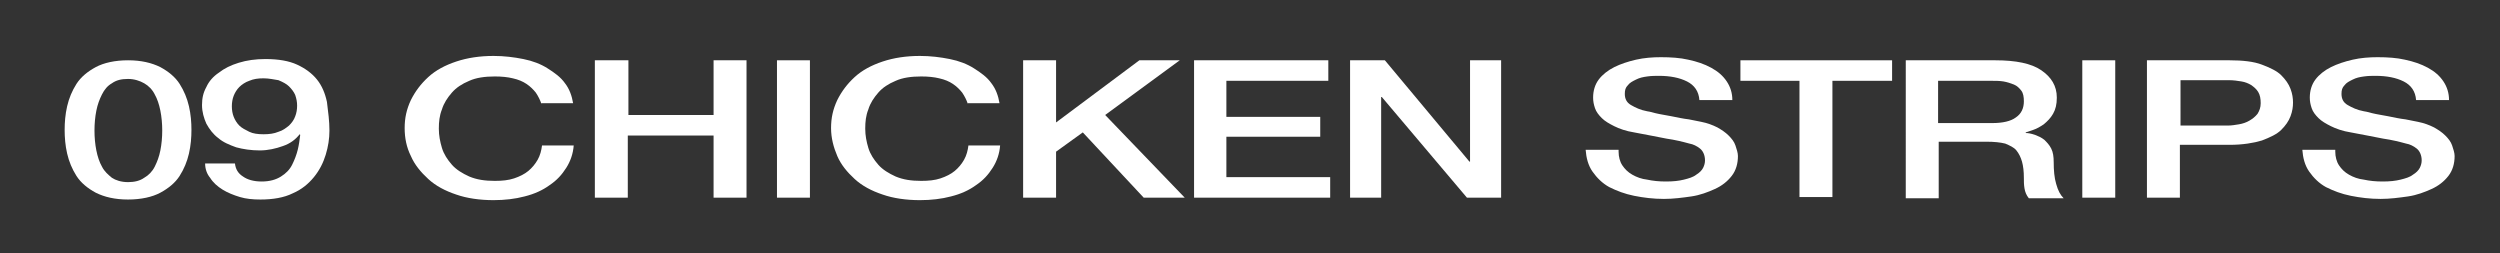 <?xml version="1.0" encoding="UTF-8"?> <!-- Generator: Adobe Illustrator 24.1.2, SVG Export Plug-In . SVG Version: 6.00 Build 0) --> <svg xmlns="http://www.w3.org/2000/svg" xmlns:xlink="http://www.w3.org/1999/xlink" id="Layer_1" x="0px" y="0px" viewBox="0 0 402.2 40.7" style="enable-background:new 0 0 402.2 40.7;" xml:space="preserve"><rect x="0" y="0" width="402.2" height="40.7" fill="#333333" stroke="none"/> <style type="text/css"> .st0{fill:#FFFFFF;} </style> <g> <path class="st0" d="M20.6,9.7c2.1,0,3.8,0.4,5.2,1.1c1.3,0.7,2.4,1.6,3.1,2.7c0.7,1.1,1.2,2.3,1.5,3.6c0.3,1.3,0.4,2.6,0.4,3.8 c0,1.2-0.1,2.5-0.4,3.8s-0.8,2.5-1.5,3.6c-0.7,1.1-1.8,2-3.1,2.7c-1.3,0.7-3.1,1.1-5.2,1.1s-3.8-0.4-5.2-1.1 c-1.3-0.7-2.4-1.6-3.1-2.7c-0.7-1.1-1.2-2.3-1.5-3.6c-0.3-1.3-0.4-2.6-0.4-3.8c0-1.2,0.1-2.5,0.4-3.8c0.3-1.3,0.8-2.5,1.5-3.6 c0.7-1.1,1.8-2,3.1-2.7C16.7,10.1,18.5,9.7,20.6,9.7z M20.6,29.3c1,0,1.9-0.2,2.6-0.7c0.7-0.4,1.3-1,1.7-1.8 c0.4-0.8,0.7-1.6,0.9-2.6c0.2-1,0.3-2.1,0.3-3.2c0-1.1-0.1-2.2-0.3-3.2c-0.2-1-0.5-1.9-0.9-2.6c-0.4-0.8-1-1.4-1.7-1.8 c-0.7-0.4-1.6-0.7-2.6-0.7c-1.1,0-1.9,0.2-2.6,0.7c-0.7,0.4-1.2,1-1.6,1.8c-0.4,0.8-0.7,1.6-0.9,2.6c-0.2,1-0.3,2.1-0.3,3.2 c0,1.1,0.1,2.2,0.3,3.2c0.2,1,0.5,1.9,0.9,2.6c0.4,0.8,1,1.3,1.6,1.8C18.6,29,19.5,29.3,20.6,29.3z"></path> <path class="st0" d="M37.8,26.3c0.1,0.9,0.5,1.6,1.3,2.1c0.7,0.5,1.7,0.8,3,0.8c1.3,0,2.3-0.3,3.1-0.8c0.8-0.5,1.4-1.1,1.8-1.9 c0.4-0.8,0.7-1.6,0.9-2.4s0.3-1.6,0.4-2.4l-0.1-0.1c-0.6,0.8-1.5,1.5-2.7,1.9c-1.1,0.4-2.4,0.7-3.7,0.7c-1.4,0-2.7-0.2-3.8-0.5 c-1.1-0.4-2.1-0.8-2.9-1.5c-0.8-0.6-1.4-1.4-1.9-2.3c-0.4-0.9-0.7-1.9-0.7-3c0-1.1,0.2-2,0.7-2.9c0.4-0.9,1.1-1.7,2-2.3 c0.9-0.7,1.9-1.2,3.2-1.6c1.3-0.4,2.7-0.6,4.3-0.6c2.1,0,3.8,0.3,5.1,0.9c1.3,0.6,2.4,1.4,3.2,2.4c0.8,1,1.3,2.2,1.6,3.6 C52.8,18,53,19.5,53,21c0,1.3-0.2,2.6-0.6,3.9c-0.4,1.3-1,2.5-1.9,3.6c-0.9,1.1-2,2-3.4,2.6c-1.4,0.7-3.2,1-5.2,1 c-1.2,0-2.3-0.1-3.3-0.4c-1-0.3-2-0.7-2.8-1.2c-0.8-0.5-1.5-1.1-2-1.9C33.3,28,33,27.2,33,26.3H37.8z M42.4,12.6 c-0.9,0-1.6,0.1-2.3,0.4c-0.6,0.2-1.2,0.6-1.6,1c-0.4,0.4-0.7,0.9-0.9,1.4s-0.3,1.1-0.3,1.7c0,0.6,0.1,1.2,0.3,1.7s0.5,1,0.9,1.4 s1,0.7,1.6,1c0.6,0.3,1.4,0.4,2.3,0.4c0.9,0,1.7-0.1,2.4-0.4c0.7-0.2,1.2-0.6,1.7-1c0.4-0.4,0.8-0.9,1-1.5c0.2-0.5,0.3-1.1,0.3-1.7 c0-0.6-0.1-1.1-0.3-1.7c-0.2-0.5-0.6-1-1-1.4c-0.4-0.4-1-0.7-1.7-1C44.1,12.8,43.3,12.6,42.4,12.6z"></path> <path class="st0" d="M87.1,16.7c-0.2-0.6-0.5-1.2-0.9-1.8c-0.4-0.5-0.9-1-1.5-1.4c-0.6-0.4-1.3-0.7-2.2-0.9 c-0.8-0.2-1.8-0.3-2.9-0.3c-1.6,0-3,0.2-4.1,0.7c-1.2,0.5-2.1,1.1-2.8,1.9c-0.7,0.8-1.3,1.7-1.6,2.7c-0.4,1-0.5,2-0.5,3.1 s0.2,2.1,0.5,3.1s0.9,1.9,1.6,2.7c0.7,0.8,1.7,1.4,2.8,1.9c1.2,0.5,2.5,0.7,4.1,0.7c1.2,0,2.2-0.1,3.1-0.4c0.9-0.3,1.7-0.7,2.3-1.2 c0.6-0.5,1.1-1.1,1.5-1.8c0.4-0.7,0.6-1.5,0.7-2.3h5.1c-0.1,1.3-0.5,2.5-1.2,3.6c-0.7,1.1-1.5,2-2.7,2.8c-1.1,0.8-2.4,1.4-4,1.8 c-1.5,0.4-3.2,0.6-5,0.6c-2.2,0-4.3-0.3-6-0.9c-1.8-0.6-3.3-1.4-4.5-2.5c-1.2-1.1-2.2-2.3-2.8-3.7c-0.7-1.4-1-2.9-1-4.5 c0-1.6,0.3-3,1-4.5c0.7-1.4,1.6-2.6,2.8-3.7c1.2-1.1,2.7-1.9,4.5-2.5c1.8-0.6,3.8-0.9,6-0.9c1.7,0,3.3,0.2,4.8,0.5 c1.5,0.3,2.8,0.8,3.9,1.5s2.1,1.4,2.8,2.4c0.7,0.9,1.1,2,1.3,3.2H87.1z"></path> <path class="st0" d="M95.8,9.7h5.3v8.8h13.7V9.7h5.3v22.1h-5.3v-10H101v10h-5.3V9.7z"></path> <path class="st0" d="M125,9.7h5.3v22.1H125V9.7z"></path> <path class="st0" d="M155.7,16.7c-0.2-0.6-0.5-1.2-0.9-1.8c-0.4-0.5-0.9-1-1.5-1.4c-0.6-0.4-1.3-0.7-2.2-0.9 c-0.8-0.2-1.8-0.3-2.9-0.3c-1.6,0-3,0.2-4.1,0.7c-1.2,0.5-2.1,1.1-2.8,1.9c-0.7,0.8-1.3,1.7-1.6,2.7c-0.4,1-0.5,2-0.5,3.1 s0.2,2.1,0.5,3.1s0.9,1.9,1.6,2.7c0.7,0.8,1.7,1.4,2.8,1.9c1.2,0.5,2.5,0.7,4.1,0.7c1.2,0,2.2-0.1,3.1-0.4c0.9-0.3,1.7-0.7,2.3-1.2 c0.6-0.5,1.1-1.1,1.5-1.8c0.4-0.7,0.6-1.5,0.7-2.3h5.1c-0.1,1.3-0.5,2.5-1.2,3.6c-0.7,1.1-1.5,2-2.7,2.8c-1.1,0.8-2.4,1.4-4,1.8 c-1.5,0.4-3.2,0.6-5,0.6c-2.2,0-4.3-0.3-6-0.9c-1.8-0.6-3.3-1.4-4.5-2.5c-1.2-1.1-2.2-2.3-2.8-3.7s-1-2.9-1-4.5c0-1.6,0.3-3,1-4.5 c0.7-1.4,1.6-2.6,2.8-3.7c1.2-1.1,2.7-1.9,4.5-2.5c1.8-0.6,3.8-0.9,6-0.9c1.7,0,3.3,0.2,4.8,0.5c1.5,0.3,2.8,0.8,3.9,1.5 s2.1,1.4,2.8,2.4c0.7,0.9,1.1,2,1.3,3.2H155.7z"></path> <path class="st0" d="M164.6,9.7h5.3v10l13.4-10h6.5l-12,8.8l12.8,13.3H184l-9.8-10.5l-4.3,3.1v7.4h-5.3V9.7z"></path> <path class="st0" d="M192.1,9.7h21.6V13h-16.4v5.8h15.1V22h-15.1v6.5h16.7v3.3h-21.9V9.7z"></path> <path class="st0" d="M217.2,9.7h5.6L236.4,26h0.1V9.7h5v22.1H236l-13.7-16.2h-0.1v16.2h-5V9.7z"></path> <path class="st0" d="M260.4,24.4c0,0.8,0.2,1.6,0.6,2.2c0.4,0.6,0.9,1.1,1.6,1.5c0.7,0.4,1.5,0.7,2.4,0.8c0.9,0.2,1.9,0.3,3,0.3 c1.2,0,2.1-0.1,2.9-0.3c0.8-0.2,1.5-0.4,2-0.8c0.5-0.3,0.9-0.7,1.1-1.1s0.3-0.8,0.3-1.2c0-0.8-0.3-1.5-0.8-1.9 c-0.5-0.4-1.1-0.7-1.7-0.8c-1.1-0.3-2.3-0.6-3.7-0.8c-1.4-0.3-3.2-0.6-5.2-1c-1.3-0.2-2.4-0.6-3.2-1s-1.5-0.8-2-1.3s-0.9-1-1.1-1.6 c-0.2-0.6-0.3-1.1-0.3-1.7c0-1.1,0.3-2.1,0.9-2.9s1.5-1.5,2.5-2c1-0.5,2.2-0.9,3.5-1.2c1.3-0.3,2.7-0.4,4-0.4 c1.6,0,3.1,0.1,4.4,0.4c1.4,0.3,2.6,0.7,3.7,1.3c1.1,0.6,1.9,1.3,2.5,2.2c0.6,0.9,0.9,1.9,0.9,3h-5.3c-0.1-1.4-0.8-2.4-2-3 c-1.2-0.6-2.7-0.9-4.5-0.9c-0.6,0-1.2,0-1.9,0.1s-1.2,0.2-1.8,0.5s-1,0.5-1.3,0.9c-0.4,0.4-0.5,0.8-0.5,1.4c0,0.8,0.3,1.4,1,1.8 s1.5,0.8,2.6,1c0.1,0,0.6,0.1,1.3,0.3c0.8,0.2,1.6,0.3,2.6,0.5c1,0.2,1.9,0.4,2.8,0.5c0.9,0.2,1.6,0.3,2,0.4c1,0.2,1.8,0.5,2.6,0.9 c0.7,0.4,1.3,0.8,1.8,1.3c0.5,0.5,0.9,1,1.1,1.6c0.2,0.6,0.4,1.2,0.4,1.7c0,1.2-0.3,2.3-1,3.2c-0.7,0.9-1.6,1.6-2.7,2.1 s-2.4,1-3.8,1.2s-2.9,0.4-4.4,0.4c-1.7,0-3.3-0.2-4.8-0.5c-1.5-0.3-2.8-0.8-4-1.4c-1.1-0.6-2-1.5-2.7-2.5c-0.7-1-1-2.2-1.1-3.5 H260.4z"></path> <path class="st0" d="M280.1,9.7h24.3V13h-9.6v18.7h-5.3V13h-9.5V9.7z"></path> <path class="st0" d="M306.6,9.7H321c3.3,0,5.8,0.5,7.4,1.6s2.5,2.5,2.5,4.4c0,1.1-0.2,1.9-0.6,2.6c-0.4,0.7-0.9,1.2-1.5,1.7 c-0.6,0.4-1.1,0.7-1.7,0.9s-0.9,0.3-1.2,0.4v0.1c0.4,0,0.9,0.1,1.5,0.3c0.5,0.2,1,0.4,1.5,0.8c0.4,0.4,0.8,0.8,1.1,1.4 c0.3,0.6,0.4,1.3,0.4,2.2c0,1.3,0.1,2.5,0.4,3.5c0.3,1.1,0.7,1.8,1.2,2.3h-5.6c-0.4-0.5-0.6-1-0.7-1.6c-0.1-0.6-0.1-1.1-0.1-1.7 c0-1-0.1-1.9-0.3-2.6c-0.2-0.7-0.5-1.3-0.9-1.8c-0.4-0.5-1.1-0.8-1.8-1.1c-0.8-0.2-1.8-0.3-3-0.3h-7.7v9.1h-5.3V9.7z M311.9,19.8 h8.6c1.7,0,3-0.3,3.8-0.9c0.9-0.6,1.3-1.5,1.3-2.6c0-0.7-0.1-1.3-0.4-1.7c-0.3-0.4-0.7-0.8-1.2-1c-0.5-0.2-1.1-0.4-1.7-0.5 c-0.6-0.1-1.3-0.1-2-0.1h-8.5V19.8z"></path> <path class="st0" d="M335,9.7h5.3v22.1H335V9.7z"></path> <path class="st0" d="M345.4,9.7h13.3c2.1,0,3.9,0.2,5.2,0.7s2.4,1,3.1,1.7c0.7,0.7,1.2,1.4,1.5,2.2c0.3,0.8,0.4,1.5,0.4,2.2 c0,0.7-0.1,1.4-0.4,2.2s-0.8,1.5-1.5,2.2c-0.7,0.7-1.8,1.2-3.1,1.7c-1.3,0.4-3.1,0.7-5.2,0.7h-8v8.5h-5.3V9.7z M350.7,20.2h7.7 c0.6,0,1.2-0.1,1.8-0.2c0.6-0.1,1.2-0.3,1.7-0.6c0.5-0.3,0.9-0.6,1.3-1.1c0.3-0.5,0.5-1,0.5-1.7c0-0.7-0.1-1.3-0.4-1.8 c-0.3-0.5-0.7-0.8-1.1-1.1c-0.5-0.3-1-0.5-1.6-0.6c-0.6-0.1-1.3-0.2-2-0.2h-7.8V20.2z"></path> <path class="st0" d="M375.7,24.4c0,0.8,0.2,1.6,0.6,2.2c0.4,0.6,0.9,1.1,1.6,1.5c0.7,0.4,1.5,0.7,2.4,0.8c0.9,0.2,1.9,0.3,3,0.3 c1.2,0,2.1-0.1,2.9-0.3c0.8-0.2,1.5-0.4,2-0.8c0.5-0.3,0.9-0.7,1.1-1.1s0.3-0.8,0.3-1.2c0-0.8-0.3-1.5-0.8-1.9 c-0.5-0.4-1.1-0.7-1.7-0.8c-1.1-0.3-2.3-0.6-3.7-0.8c-1.4-0.3-3.2-0.6-5.2-1c-1.3-0.2-2.4-0.6-3.2-1s-1.5-0.8-2-1.3s-0.9-1-1.1-1.6 c-0.2-0.6-0.3-1.1-0.3-1.7c0-1.1,0.3-2.1,0.9-2.9s1.5-1.5,2.5-2c1-0.5,2.2-0.9,3.5-1.2c1.3-0.3,2.7-0.4,4-0.4 c1.6,0,3.1,0.1,4.4,0.4c1.4,0.3,2.6,0.7,3.7,1.3c1.1,0.6,1.9,1.3,2.5,2.2c0.6,0.9,0.9,1.9,0.9,3h-5.3c-0.1-1.4-0.8-2.4-2-3 c-1.2-0.6-2.7-0.9-4.5-0.9c-0.6,0-1.2,0-1.9,0.1s-1.2,0.2-1.8,0.5s-1,0.5-1.3,0.9c-0.4,0.4-0.5,0.8-0.5,1.4c0,0.8,0.3,1.4,1,1.8 s1.5,0.8,2.6,1c0.1,0,0.6,0.1,1.3,0.3c0.8,0.2,1.6,0.3,2.6,0.5c1,0.2,1.9,0.4,2.8,0.5c0.9,0.2,1.6,0.3,2,0.4c1,0.2,1.8,0.5,2.6,0.9 c0.7,0.4,1.3,0.8,1.8,1.3c0.5,0.5,0.9,1,1.1,1.6c0.2,0.6,0.4,1.2,0.4,1.7c0,1.2-0.3,2.3-1,3.2c-0.7,0.9-1.6,1.6-2.7,2.1 s-2.4,1-3.8,1.2s-2.9,0.4-4.4,0.4c-1.7,0-3.3-0.2-4.8-0.5c-1.5-0.3-2.8-0.8-4-1.4c-1.1-0.6-2-1.5-2.7-2.5c-0.7-1-1-2.2-1.1-3.5 H375.7z"></path> </g> </svg> 